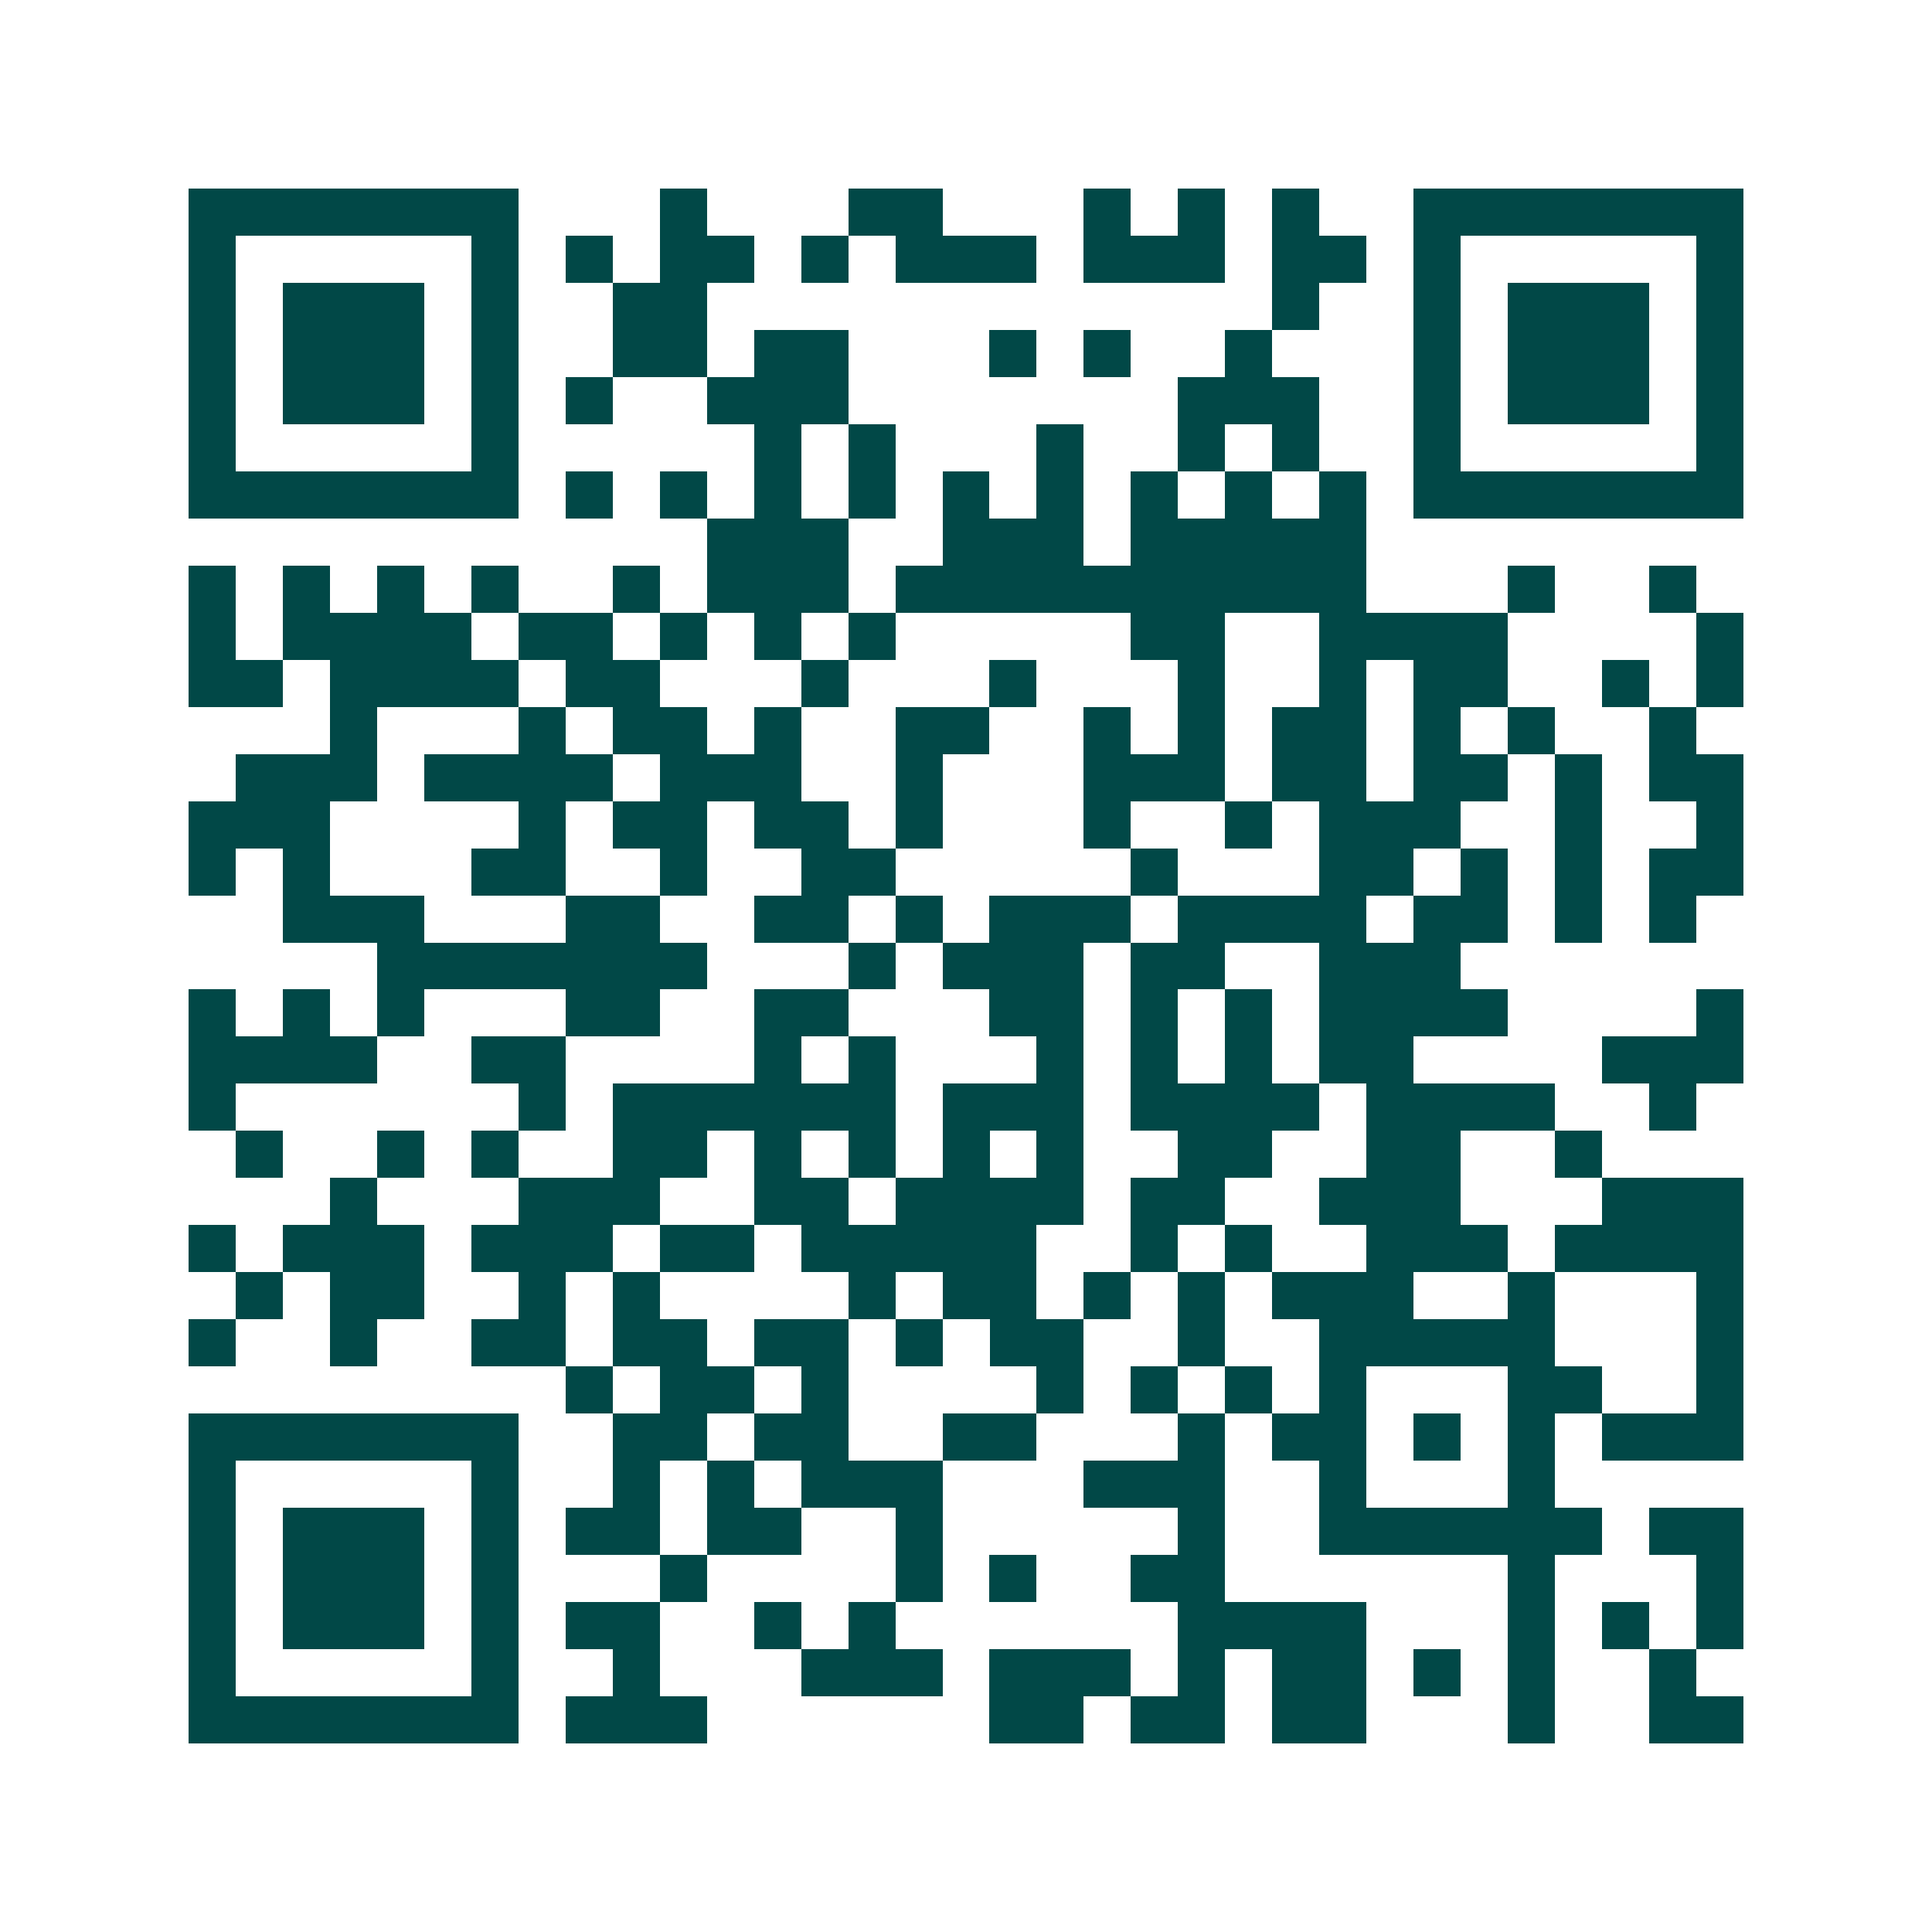 <svg xmlns="http://www.w3.org/2000/svg" width="200" height="200" viewBox="0 0 41 41" shape-rendering="crispEdges"><path fill="#ffffff" d="M0 0h41v41H0z"/><path stroke="#014847" d="M4 4.5h7m3 0h1m3 0h2m3 0h1m1 0h1m1 0h1m2 0h7M4 5.5h1m5 0h1m1 0h1m1 0h2m1 0h1m1 0h3m1 0h3m1 0h2m1 0h1m5 0h1M4 6.5h1m1 0h3m1 0h1m2 0h2m12 0h1m2 0h1m1 0h3m1 0h1M4 7.5h1m1 0h3m1 0h1m2 0h2m1 0h2m3 0h1m1 0h1m2 0h1m3 0h1m1 0h3m1 0h1M4 8.5h1m1 0h3m1 0h1m1 0h1m2 0h3m7 0h3m2 0h1m1 0h3m1 0h1M4 9.5h1m5 0h1m5 0h1m1 0h1m3 0h1m2 0h1m1 0h1m2 0h1m5 0h1M4 10.5h7m1 0h1m1 0h1m1 0h1m1 0h1m1 0h1m1 0h1m1 0h1m1 0h1m1 0h1m1 0h7M15 11.5h3m2 0h3m1 0h5M4 12.5h1m1 0h1m1 0h1m1 0h1m2 0h1m1 0h3m1 0h10m3 0h1m2 0h1M4 13.5h1m1 0h4m1 0h2m1 0h1m1 0h1m1 0h1m5 0h2m2 0h4m4 0h1M4 14.5h2m1 0h4m1 0h2m3 0h1m3 0h1m3 0h1m2 0h1m1 0h2m2 0h1m1 0h1M7 15.5h1m3 0h1m1 0h2m1 0h1m2 0h2m2 0h1m1 0h1m1 0h2m1 0h1m1 0h1m2 0h1M5 16.5h3m1 0h4m1 0h3m2 0h1m3 0h3m1 0h2m1 0h2m1 0h1m1 0h2M4 17.5h3m4 0h1m1 0h2m1 0h2m1 0h1m3 0h1m2 0h1m1 0h3m2 0h1m2 0h1M4 18.5h1m1 0h1m3 0h2m2 0h1m2 0h2m5 0h1m3 0h2m1 0h1m1 0h1m1 0h2M6 19.5h3m3 0h2m2 0h2m1 0h1m1 0h3m1 0h4m1 0h2m1 0h1m1 0h1M8 20.5h7m3 0h1m1 0h3m1 0h2m2 0h3M4 21.5h1m1 0h1m1 0h1m3 0h2m2 0h2m3 0h2m1 0h1m1 0h1m1 0h4m4 0h1M4 22.5h4m2 0h2m4 0h1m1 0h1m3 0h1m1 0h1m1 0h1m1 0h2m4 0h3M4 23.5h1m6 0h1m1 0h6m1 0h3m1 0h4m1 0h4m2 0h1M5 24.5h1m2 0h1m1 0h1m2 0h2m1 0h1m1 0h1m1 0h1m1 0h1m2 0h2m2 0h2m2 0h1M7 25.5h1m3 0h3m2 0h2m1 0h4m1 0h2m2 0h3m3 0h3M4 26.5h1m1 0h3m1 0h3m1 0h2m1 0h5m2 0h1m1 0h1m2 0h3m1 0h4M5 27.5h1m1 0h2m2 0h1m1 0h1m4 0h1m1 0h2m1 0h1m1 0h1m1 0h3m2 0h1m3 0h1M4 28.5h1m2 0h1m2 0h2m1 0h2m1 0h2m1 0h1m1 0h2m2 0h1m2 0h5m3 0h1M12 29.5h1m1 0h2m1 0h1m4 0h1m1 0h1m1 0h1m1 0h1m3 0h2m2 0h1M4 30.5h7m2 0h2m1 0h2m2 0h2m3 0h1m1 0h2m1 0h1m1 0h1m1 0h3M4 31.5h1m5 0h1m2 0h1m1 0h1m1 0h3m3 0h3m2 0h1m3 0h1M4 32.5h1m1 0h3m1 0h1m1 0h2m1 0h2m2 0h1m5 0h1m2 0h6m1 0h2M4 33.5h1m1 0h3m1 0h1m3 0h1m4 0h1m1 0h1m2 0h2m6 0h1m3 0h1M4 34.5h1m1 0h3m1 0h1m1 0h2m2 0h1m1 0h1m6 0h4m3 0h1m1 0h1m1 0h1M4 35.5h1m5 0h1m2 0h1m3 0h3m1 0h3m1 0h1m1 0h2m1 0h1m1 0h1m2 0h1M4 36.5h7m1 0h3m6 0h2m1 0h2m1 0h2m3 0h1m2 0h2"/></svg>
